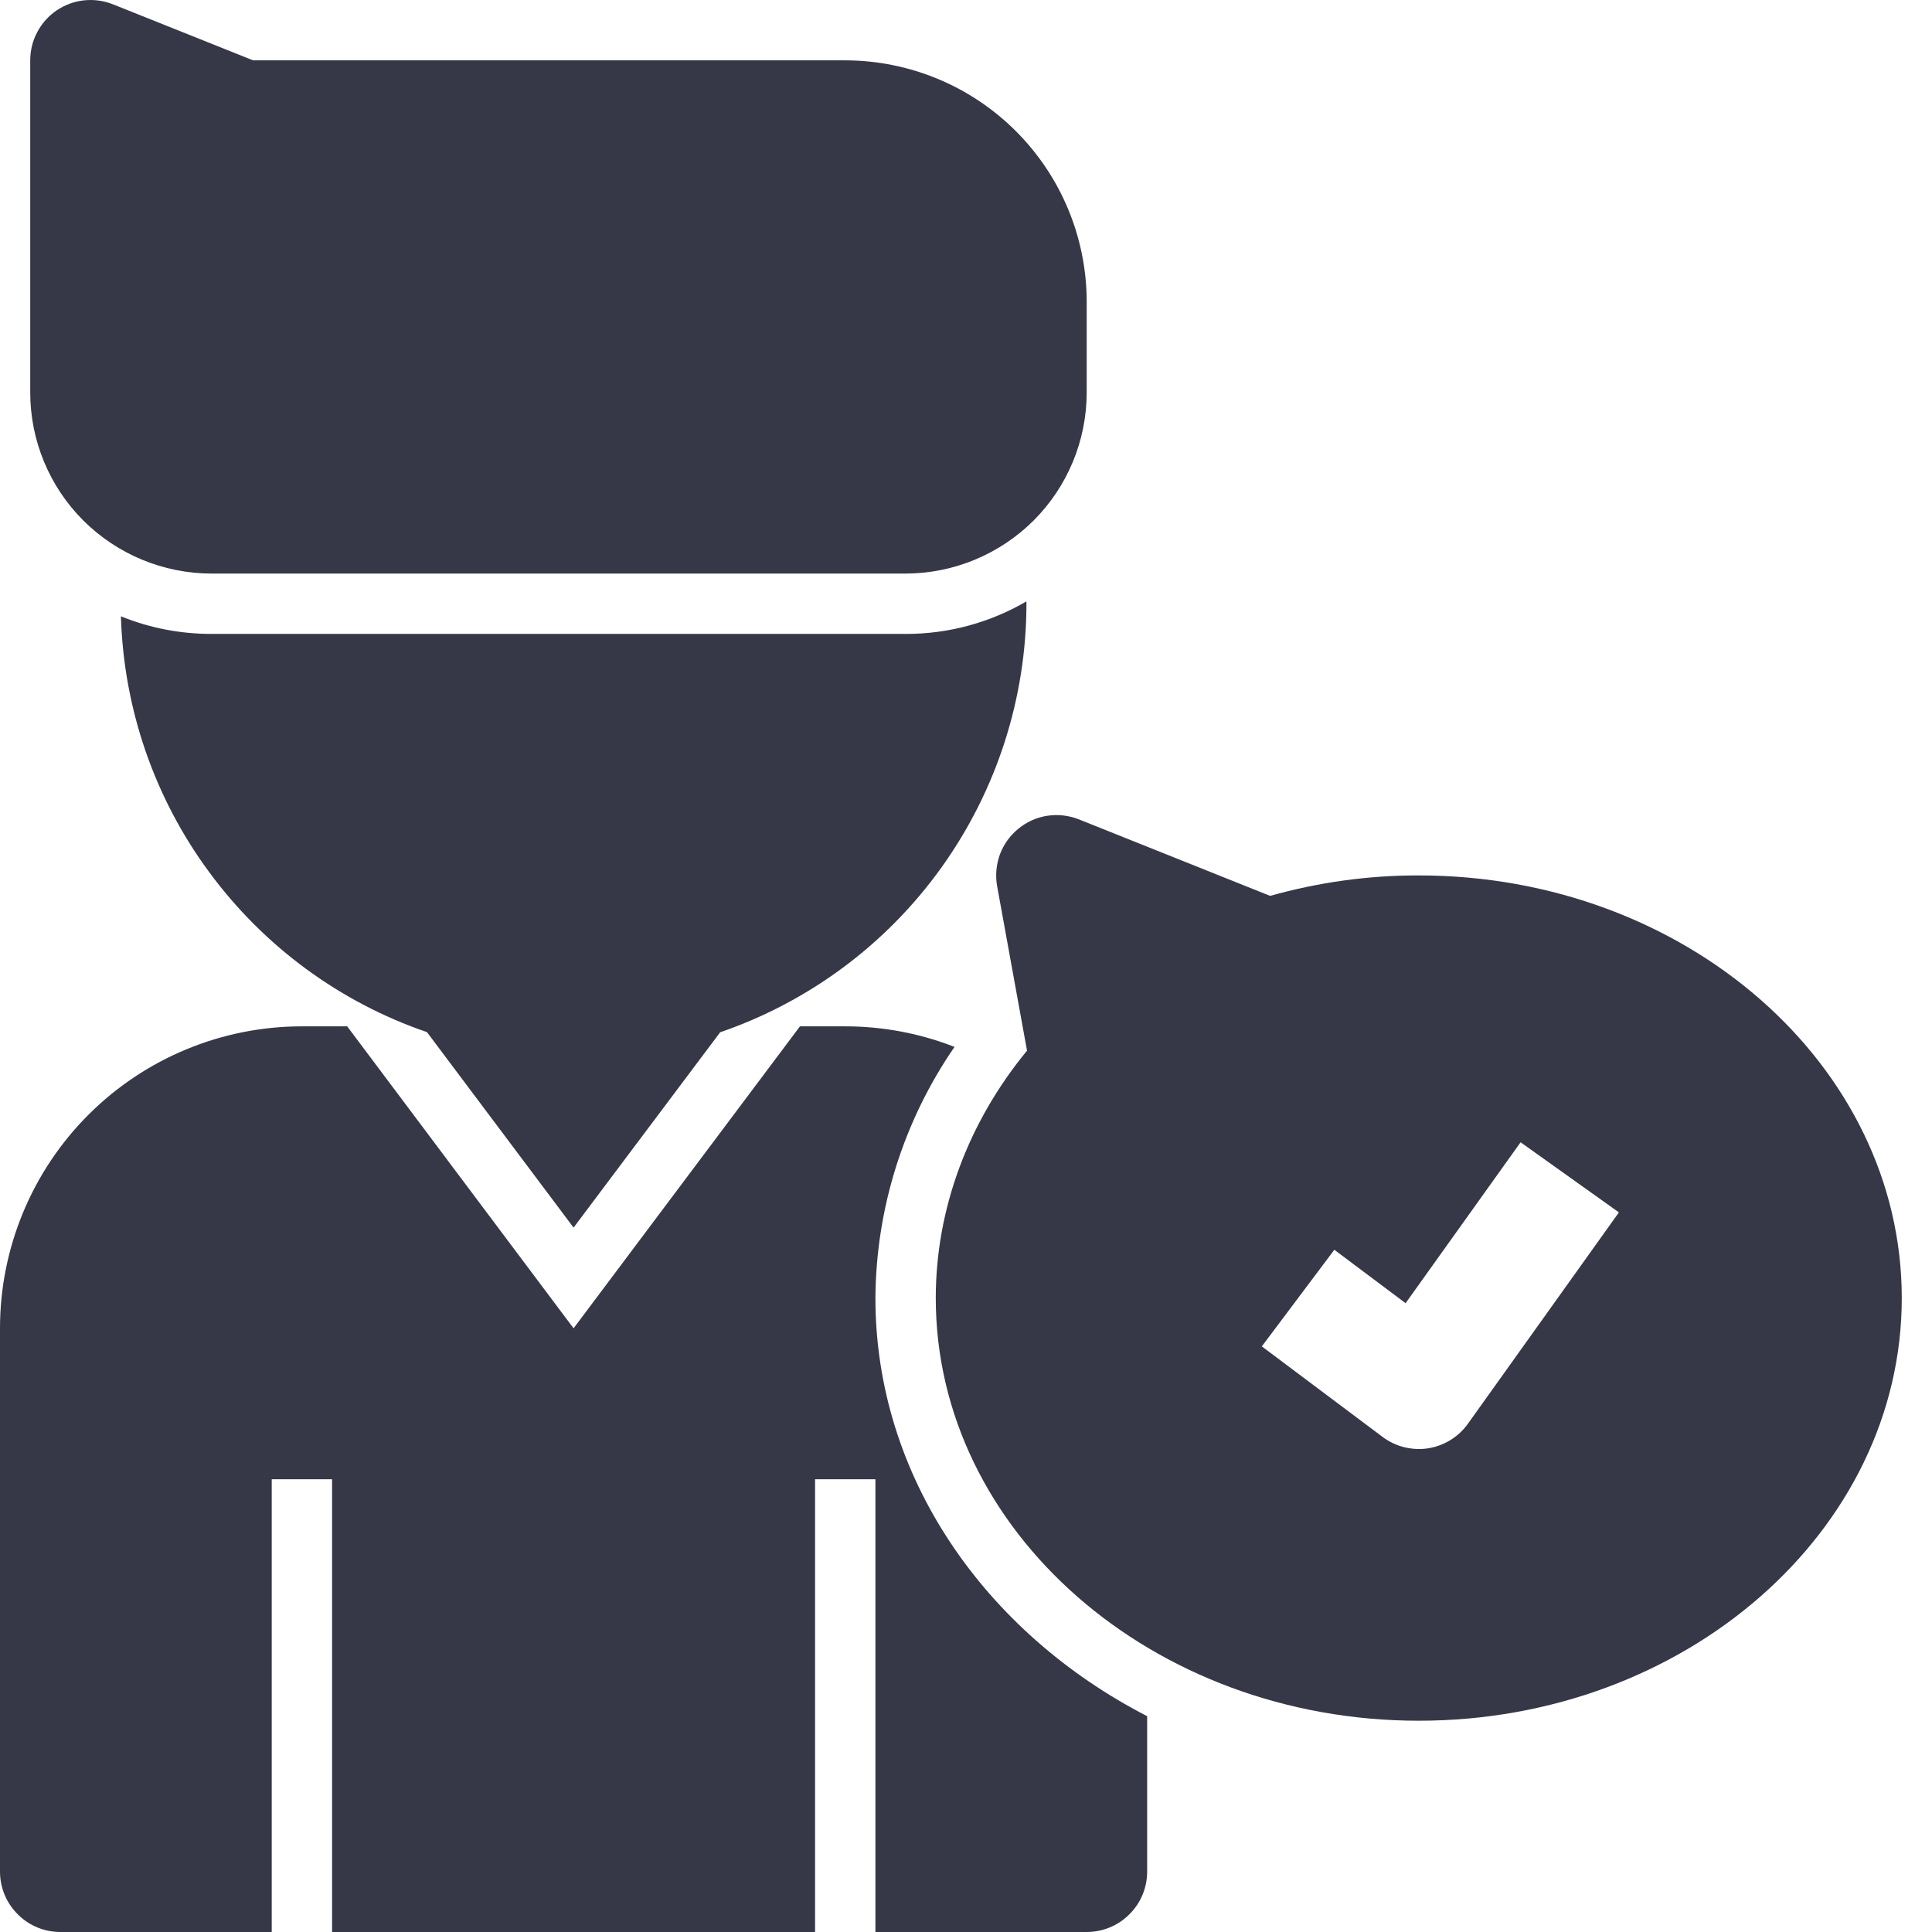 <?xml version="1.0" encoding="UTF-8"?> <svg xmlns="http://www.w3.org/2000/svg" width="17" height="17" viewBox="0 0 17 17" fill="none"> <g clip-path="url(#clip0_407_194)"> <path d="M1.86 5.578C1.587 5.578 1.317 5.526 1.064 5.423C1.088 6.235 1.358 7.02 1.84 7.673C2.321 8.327 2.99 8.819 3.757 9.082L5.047 10.802L6.337 9.083C7.123 8.813 7.804 8.305 8.287 7.629C8.77 6.953 9.031 6.143 9.032 5.313C9.032 5.306 9.031 5.299 9.031 5.292C8.709 5.48 8.342 5.579 7.969 5.578H1.86Z" fill="#363848"></path> <path d="M1.859 5.047H7.969C8.391 5.046 8.796 4.878 9.095 4.58C9.394 4.281 9.562 3.876 9.562 3.453V2.656C9.562 2.093 9.338 1.553 8.939 1.154C8.541 0.756 8.001 0.532 7.438 0.531H2.227L0.994 0.038C0.914 0.006 0.826 -0.006 0.74 0.003C0.654 0.012 0.571 0.043 0.499 0.091C0.427 0.14 0.368 0.206 0.328 0.282C0.287 0.359 0.266 0.444 0.266 0.531V3.453C0.266 3.876 0.434 4.281 0.733 4.58C1.032 4.878 1.437 5.046 1.859 5.047Z" fill="#363848"></path> <path d="M7.703 11.422C7.708 10.632 7.951 9.862 8.399 9.212C8.093 9.092 7.766 9.031 7.438 9.031H7.039L5.047 11.688L3.055 9.031H2.656C1.952 9.031 1.276 9.311 0.778 9.809C0.28 10.307 0 10.983 0 11.688L0 16.469C0 16.61 0.056 16.745 0.156 16.844C0.255 16.944 0.39 17 0.531 17H2.391V13.016H2.922V17H7.172V13.016H7.703V17H9.562C9.703 17 9.839 16.944 9.938 16.844C10.038 16.745 10.094 16.61 10.094 16.469V15.101C8.666 14.365 7.703 12.992 7.703 11.422Z" fill="#363848"></path> <path d="M12.484 7.703C12.042 7.702 11.602 7.763 11.176 7.883L9.494 7.21C9.406 7.175 9.31 7.164 9.216 7.178C9.122 7.192 9.034 7.232 8.961 7.292C8.887 7.352 8.831 7.43 8.798 7.519C8.766 7.609 8.757 7.705 8.774 7.798L9.037 9.245C8.518 9.875 8.234 10.639 8.234 11.422C8.234 13.472 10.141 15.141 12.484 15.141C14.828 15.141 16.734 13.472 16.734 11.422C16.734 9.371 14.828 7.703 12.484 7.703ZM12.917 12.527C12.876 12.585 12.823 12.634 12.763 12.671C12.703 12.708 12.636 12.733 12.566 12.744C12.496 12.755 12.424 12.751 12.355 12.734C12.287 12.717 12.222 12.686 12.166 12.644L11.103 11.847L11.741 10.997L12.368 11.467L13.38 10.051L14.245 10.668L12.917 12.527Z" fill="#363848"></path> </g> <defs> <clipPath id="clip0_407_194"> <rect width="17" height="17" fill="white"></rect> </clipPath> </defs> </svg> 
